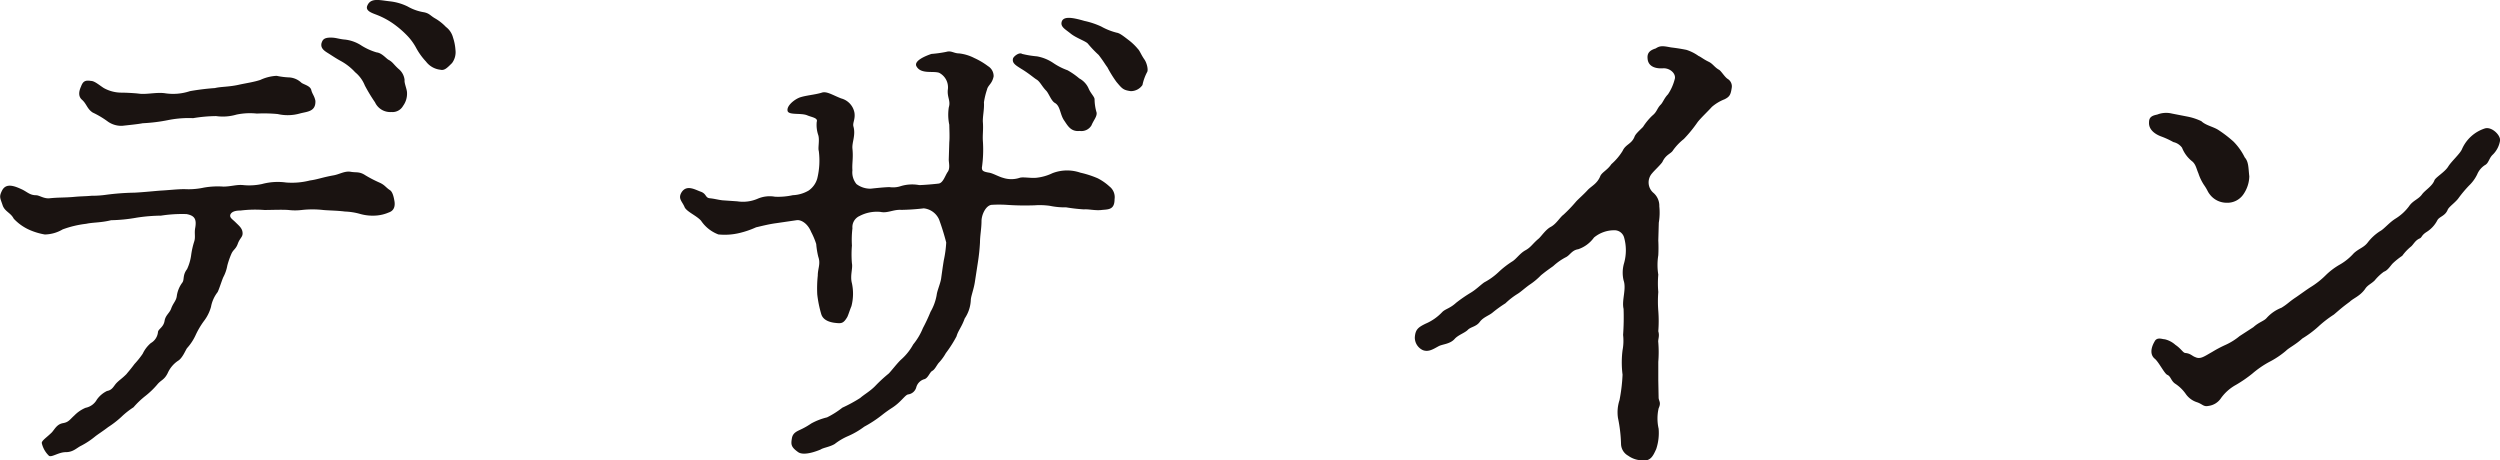 <svg xmlns="http://www.w3.org/2000/svg" width="103.195" height="19.006" viewBox="0 0 103.195 19.006"><path fill="#1a1311" d="M16.048 8.77a1.6 1.6 0 0 1-.505.126 1.9 1.9 0 0 1-.673-.064 2.6 2.6 0 0 0-.631-.1c-.316-.042-.674-.042-.9-.064a4 4 0 0 0-.884 0 2.3 2.3 0 0 1-.547 0c-.252-.021-.757 0-.989 0a5 5 0 0 0-.989.022c-.147 0-.358.02-.421.168-.042.126.084.189.211.315.147.148.294.253.294.463 0 .148-.105.19-.189.4-.084.252-.189.252-.274.442a3.4 3.4 0 0 0-.168.484 1.6 1.6 0 0 1-.168.484c-.063.147-.168.484-.231.61a1.4 1.4 0 0 0-.274.61 1.7 1.7 0 0 1-.295.589 3.4 3.4 0 0 0-.336.569 2.1 2.1 0 0 1-.358.546c-.063.084-.19.421-.379.527a1.2 1.2 0 0 0-.42.505c-.148.295-.274.273-.442.484a3.4 3.4 0 0 1-.485.463 3.5 3.5 0 0 0-.484.463 3.3 3.3 0 0 0-.505.4 4 4 0 0 1-.546.421c-.19.148-.421.295-.527.379a3.3 3.3 0 0 1-.568.379c-.21.1-.337.273-.652.273-.294 0-.589.232-.694.148a1.04 1.04 0 0 1-.295-.526c0-.106.21-.232.421-.443.126-.146.21-.336.463-.378.231-.042.273-.147.462-.316a1.4 1.4 0 0 1 .463-.316.68.68 0 0 0 .464-.337 1.1 1.1 0 0 1 .42-.357c.232-.042.274-.21.4-.337s.21-.168.4-.357c.084-.106.147-.168.336-.421a3.5 3.5 0 0 0 .337-.421 1.3 1.3 0 0 1 .337-.442.59.59 0 0 0 .295-.462c.021-.127.231-.19.273-.463.042-.232.21-.317.273-.505.085-.232.211-.317.232-.527a1.2 1.2 0 0 1 .231-.546c.085-.127 0-.3.19-.548a2 2 0 0 0 .168-.568 3.3 3.3 0 0 1 .126-.568c.064-.189 0-.337.043-.568.063-.358-.021-.505-.358-.569a5.6 5.6 0 0 0-1.052.064 7 7 0 0 0-1.01.084 6.6 6.6 0 0 1-1.052.105c-.421.106-.737.084-1.031.148a4.2 4.2 0 0 0-.968.231 1.5 1.5 0 0 1-.737.21 2.7 2.7 0 0 1-.631-.189 2 2 0 0 1-.652-.463c-.126-.252-.379-.294-.463-.568-.1-.295-.147-.337-.021-.59.168-.336.526-.189.841-.042.211.106.316.232.568.232.127 0 .316.147.548.126.4-.042.652-.021 1.073-.063.252-.021.463-.021.673-.042a4 4 0 0 0 .61-.042 10 10 0 0 1 1.157-.085c.379-.02.779-.062 1.053-.084.379-.02.715-.062 1.01-.062a3 3 0 0 0 .8-.063 3.3 3.3 0 0 1 .8-.042c.315 0 .526-.084.8-.064a2.5 2.5 0 0 0 .8-.042 2.5 2.5 0 0 1 .989-.063 3 3 0 0 0 .989-.084c.316-.042.5-.126.968-.21.252-.042.463-.19.715-.148.232.042.358-.021.611.148a5 5 0 0 0 .567.294c.232.1.274.211.442.316.127.084.169.357.19.483.035.29-.112.396-.239.438M3.76 3.341c.147 0 .358.19.526.294a1.5 1.5 0 0 0 .715.189c.211 0 .59.022.737.042.3.042.694-.062 1.052-.02a2.2 2.2 0 0 0 1.052-.084 10 10 0 0 1 1.031-.127c.252-.063.589-.042 1.031-.147.3-.063.568-.1.842-.189a1.8 1.8 0 0 1 .673-.169 3 3 0 0 0 .484.064.8.8 0 0 1 .526.21c.084.084.379.127.421.315.042.169.127.232.169.442.021.463-.358.442-.653.527a1.84 1.84 0 0 1-.9.02 6 6 0 0 0-.862-.02 2.7 2.7 0 0 0-.842.042 2 2 0 0 1-.842.062 6 6 0 0 0-.947.085 4.3 4.3 0 0 0-1.051.084 7 7 0 0 1-1.032.126c-.21.042-.652.084-.842.106a.96.96 0 0 1-.588-.169 3.7 3.7 0 0 0-.632-.378c-.231-.148-.252-.359-.442-.527-.147-.126-.147-.315-.042-.547.079-.21.163-.273.416-.231m12.878 1.03a.5.5 0 0 1-.484.253.69.69 0 0 1-.674-.4 7 7 0 0 1-.42-.694 1.36 1.36 0 0 0-.4-.548 2.3 2.3 0 0 0-.59-.463c-.231-.126-.378-.232-.547-.336s-.294-.211-.252-.4c.042-.126.084-.231.379-.231.231 0 .336.063.61.084a1.56 1.56 0 0 1 .673.253 2.5 2.5 0 0 0 .61.273c.211.022.379.232.484.3.19.1.211.19.421.379a.68.68 0 0 1 .253.463c-.021.126.1.378.1.525a.85.85 0 0 1-.163.542m2.02-1.767c-.211.211-.316.316-.484.274a.86.86 0 0 1-.59-.337 2.7 2.7 0 0 1-.42-.589 2.3 2.3 0 0 0-.379-.505 4 4 0 0 0-.484-.421 3.2 3.2 0 0 0-.716-.4c-.21-.084-.525-.168-.42-.4.147-.337.526-.211.947-.169a2.2 2.2 0 0 1 .715.211 2 2 0 0 0 .632.231c.273.042.294.148.525.274a2 2 0 0 1 .421.337.8.8 0 0 1 .295.441 2 2 0 0 1 .1.505.75.75 0 0 1-.142.548m20.527 3.261c.021-.209 0-.568 0-.714a2 2 0 0 1-.021-.716c.084-.274-.064-.4-.042-.716a.675.675 0 0 0-.358-.715c-.253-.084-.737.064-.926-.253-.148-.231.357-.441.61-.525a5 5 0 0 0 .61-.085c.211-.063.316.063.526.063a1.8 1.8 0 0 1 .631.19 3 3 0 0 1 .569.337.48.48 0 0 1 .231.421c-.063.315-.231.357-.273.546a3 3 0 0 0-.127.527c.021.294-.063.609-.042.841.021.316-.021.506 0 .779a5.2 5.2 0 0 1-.042 1.073c0 .126.042.168.3.21.147.022.4.168.568.211a1.1 1.1 0 0 0 .694 0c.126-.043.463.021.674 0a2 2 0 0 0 .673-.189 1.68 1.68 0 0 1 1.157-.022 4 4 0 0 1 .716.232 2.2 2.2 0 0 1 .484.337.56.56 0 0 1 .21.526c0 .42-.231.42-.505.441-.273.042-.589-.042-.757-.021a7 7 0 0 1-.737-.084 3 3 0 0 1-.673-.063 3 3 0 0 0-.631-.021 11 11 0 0 1-1.179-.021 5 5 0 0 0-.568 0c-.252 0-.442.4-.442.673 0 .295-.063.611-.063.884a8 8 0 0 1-.084.8l-.126.82c-.043.3-.169.61-.169.758a1.47 1.47 0 0 1-.252.757c-.127.358-.274.506-.337.737a5 5 0 0 1-.442.694 2 2 0 0 1-.273.379c-.1.1-.169.294-.295.358-.1.062-.168.294-.316.337a.48.48 0 0 0-.336.336.4.4 0 0 1-.337.294c-.126.022-.294.316-.652.547a5 5 0 0 0-.421.3 5 5 0 0 1-.737.484 3.3 3.3 0 0 1-.694.4 2.5 2.5 0 0 0-.526.315c-.21.126-.463.148-.589.232-.463.189-.778.21-.926.1-.294-.211-.294-.315-.252-.568s.252-.3.442-.4a3 3 0 0 0 .357-.211 2.6 2.6 0 0 1 .652-.252 3.6 3.6 0 0 0 .632-.4 6 6 0 0 0 .736-.4c.168-.148.4-.273.61-.484a6 6 0 0 1 .569-.526c.1-.1.378-.463.526-.59a2.3 2.3 0 0 0 .483-.61 2.6 2.6 0 0 0 .4-.673 7 7 0 0 0 .316-.674 2.1 2.1 0 0 0 .253-.694c.021-.189.168-.505.189-.715.021-.147.063-.463.105-.716a4.6 4.6 0 0 0 .1-.736 10 10 0 0 0-.294-.947.78.78 0 0 0-.632-.463 9 9 0 0 1-.925.063c-.337-.021-.568.148-.863.084a1.53 1.53 0 0 0-.863.169.5.5 0 0 0-.294.505 4 4 0 0 0-.021.715 4.3 4.3 0 0 0 0 .736c.042.211-.084.506 0 .822a2.05 2.05 0 0 1-.021.946c-.063.147-.127.358-.169.442-.147.252-.231.274-.442.252-.252-.02-.547-.1-.631-.357a4.7 4.7 0 0 1-.168-.821 5 5 0 0 1 .021-.778c0-.3.126-.484.021-.779a3.3 3.3 0 0 1-.085-.526 3 3 0 0 0-.21-.5c-.147-.359-.42-.506-.589-.485l-.863.126c-.315.042-.631.127-.821.169a3.7 3.7 0 0 1-.673.232 2.6 2.6 0 0 1-.884.062 1.5 1.5 0 0 1-.715-.568c-.189-.21-.568-.358-.673-.547-.1-.252-.295-.358-.126-.631.21-.315.547-.106.778-.022.252.084.189.253.379.274.21.021.336.063.526.085l.61.042a1.53 1.53 0 0 0 .842-.106 1.25 1.25 0 0 1 .715-.084 2.8 2.8 0 0 0 .737-.063 1.4 1.4 0 0 0 .652-.19.9.9 0 0 0 .358-.5 3.1 3.1 0 0 0 .063-1.136c-.042-.127.042-.443-.021-.652a1.3 1.3 0 0 1-.064-.548c.064-.168-.21-.19-.4-.274-.252-.1-.737 0-.8-.168-.063-.211.274-.484.505-.568.253-.084.589-.106.884-.19.21-.084.442.084.821.232a.75.75 0 0 1 .547.59c.042.273-.084.42-.042.567.1.359-.063.652-.042.905.042.4-.021.611 0 .905a.76.76 0 0 0 .168.568.94.94 0 0 0 .589.19c.379-.042.652-.064.779-.064a1 1 0 0 0 .463-.042 1.6 1.6 0 0 1 .757-.042c.168 0 .652-.042.8-.062.189-.022.273-.337.379-.485s.042-.379.042-.505Zm3.008-3.639a4 4 0 0 0 .611.1 1.75 1.75 0 0 1 .673.274 2.6 2.6 0 0 0 .589.3 3 3 0 0 1 .484.337.87.87 0 0 1 .379.4c.084.211.253.358.253.463a2 2 0 0 0 .084.548c.021.168-.127.315-.211.525a.48.48 0 0 1-.484.232c-.379.042-.505-.232-.652-.442-.169-.253-.148-.59-.379-.716-.147-.084-.252-.4-.357-.505-.169-.168-.253-.378-.4-.462-.106-.064-.316-.253-.632-.442-.231-.147-.379-.232-.336-.421.021-.084.252-.276.378-.191m4.966 1.283a.58.58 0 0 1-.484.253c-.315-.043-.357-.106-.589-.379a5 5 0 0 1-.378-.61c-.084-.106-.148-.232-.358-.505a4.5 4.5 0 0 1-.442-.463c-.084-.106-.484-.232-.716-.421-.21-.169-.378-.253-.378-.421.021-.315.42-.253.947-.1a3.3 3.3 0 0 1 .694.231 2.6 2.6 0 0 0 .631.253c.126.021.232.1.484.294a2.3 2.3 0 0 1 .4.379c.084.084.126.231.274.442.1.147.168.442.1.526a2 2 0 0 0-.185.521m21.306 12.924c.021.147.106.189 0 .421a1.9 1.9 0 0 0 0 .842 2.1 2.1 0 0 1-.1.84c-.126.275-.232.527-.61.464a1 1 0 0 1-.547-.189.57.57 0 0 1-.295-.485 6 6 0 0 0-.126-1.073 1.6 1.6 0 0 1 .063-.736 7 7 0 0 0 .126-1.052 4 4 0 0 1 0-1.011 2.1 2.1 0 0 0 .022-.63 10 10 0 0 0 .02-1.074c-.084-.357.126-.82 0-1.178a1.4 1.4 0 0 1 .022-.715 1.95 1.95 0 0 0 0-1.052.41.41 0 0 0-.421-.3 1.3 1.3 0 0 0-.822.3 1.33 1.33 0 0 1-.652.483c-.273.042-.336.253-.525.337a2.4 2.4 0 0 0-.505.358c-.085.063-.275.189-.506.379a2.8 2.8 0 0 1-.484.4c-.231.169-.357.295-.5.379a3 3 0 0 0-.484.379 5 5 0 0 0-.526.379c-.147.126-.378.189-.526.379-.147.21-.378.21-.5.337s-.4.21-.547.378c-.189.21-.484.21-.652.294-.231.126-.421.253-.652.168a.57.57 0 0 1-.337-.525c.021-.337.147-.421.442-.568a2.05 2.05 0 0 0 .694-.485c.126-.126.316-.146.568-.378a6 6 0 0 1 .611-.421c.21-.126.4-.316.547-.42a2.7 2.7 0 0 0 .589-.421 3.7 3.7 0 0 1 .568-.443c.168-.1.316-.337.547-.463s.295-.273.548-.483c.1-.085.293-.379.5-.484.232-.126.379-.4.527-.505a6 6 0 0 0 .505-.527c.084-.1.336-.315.505-.505.147-.147.378-.251.5-.546.064-.168.295-.253.463-.505a2.4 2.4 0 0 0 .463-.547c.126-.275.358-.275.485-.568.042-.126.168-.232.357-.421a2.5 2.5 0 0 1 .379-.463c.21-.169.189-.295.357-.463.084-.084.148-.274.295-.421a2 2 0 0 0 .274-.61c.084-.232-.19-.485-.485-.463-.357.021-.61-.106-.631-.4-.021-.211.063-.337.337-.421.189-.127.316-.1.631-.042.168.021.337.042.631.1a1.8 1.8 0 0 1 .505.253c.1.042.189.126.4.231.19.084.252.232.442.337.085.042.231.294.358.378a.36.36 0 0 1 .168.379c-.042.273-.084.358-.295.463a1.8 1.8 0 0 0-.525.316c-.148.168-.463.463-.59.631a5.5 5.5 0 0 1-.567.694 2.3 2.3 0 0 0-.443.463c-.084.148-.295.168-.441.485-.085.126-.337.357-.421.463a.565.565 0 0 0 .062.82.7.7 0 0 1 .232.547 2.5 2.5 0 0 1-.021.674l-.021.736a6 6 0 0 1 0 .61 2.5 2.5 0 0 0 0 .8 4 4 0 0 0 0 .716 5 5 0 0 0 0 .778 5.4 5.4 0 0 1 0 .842c.063.211-.021.337 0 .463a5 5 0 0 1 0 .8v.778ZM90.301 4.814a2.4 2.4 0 0 1 .569.189c.168.168.5.232.694.358a5 5 0 0 1 .631.484 2.5 2.5 0 0 1 .463.652c.169.19.147.442.189.779a1.36 1.36 0 0 1-.252.757.8.8 0 0 1-.694.336.87.87 0 0 1-.694-.357c-.084-.106-.084-.168-.232-.379a2 2 0 0 1-.231-.483c-.084-.19-.106-.379-.274-.505a1.34 1.34 0 0 1-.4-.548.6.6 0 0 0-.357-.232 3.4 3.4 0 0 0-.5-.231c-.274-.1-.527-.294-.505-.589 0-.211.126-.273.336-.315a1 1 0 0 1 .61-.042Zm2.715 8.69c.232-.211.442-.253.547-.379a1.6 1.6 0 0 1 .61-.421c.274-.168.294-.231.611-.441.126-.085.441-.316.61-.421a3.4 3.4 0 0 0 .589-.463 2.8 2.8 0 0 1 .61-.463 2.3 2.3 0 0 0 .568-.464c.232-.21.421-.231.59-.463a2 2 0 0 1 .483-.441c.169-.084.379-.357.652-.526a2 2 0 0 0 .548-.5c.168-.252.4-.294.547-.505.126-.168.421-.337.505-.568.042-.126.421-.336.568-.568.126-.211.484-.526.568-.716a1.55 1.55 0 0 1 .947-.863c.273-.084.631.253.631.484a1.05 1.05 0 0 1-.294.589c-.169.148-.169.359-.337.443a.84.84 0 0 0-.315.379 1.6 1.6 0 0 1-.337.463 5 5 0 0 0-.421.5c-.126.19-.421.379-.463.505-.106.253-.337.274-.421.421a1.24 1.24 0 0 1-.441.485c-.232.146-.19.231-.295.273-.19.084-.253.252-.358.336a2 2 0 0 0-.358.379 3 3 0 0 0-.378.3c-.106.1-.211.3-.379.357a2 2 0 0 0-.379.358c-.147.147-.295.189-.4.358-.211.294-.485.379-.632.525-.316.232-.379.295-.653.527a4.7 4.7 0 0 0-.652.505 4.3 4.3 0 0 1-.652.484c-.274.252-.547.379-.673.505a3.6 3.6 0 0 1-.694.463 4 4 0 0 0-.7.484 5.4 5.4 0 0 1-.674.463 1.85 1.85 0 0 0-.63.567.73.73 0 0 1-.5.3c-.211.042-.232-.063-.463-.147a.9.9 0 0 1-.485-.358 1.6 1.6 0 0 0-.441-.42c-.169-.126-.169-.3-.316-.358-.126-.063-.358-.548-.526-.674-.189-.168-.147-.441 0-.694.1-.21.316-.1.421-.1a1 1 0 0 1 .442.231c.252.169.315.337.42.337.21.021.274.126.4.169.211.1.358-.022.694-.211a5 5 0 0 1 .569-.3 2.6 2.6 0 0 0 .568-.357Z"/></svg>